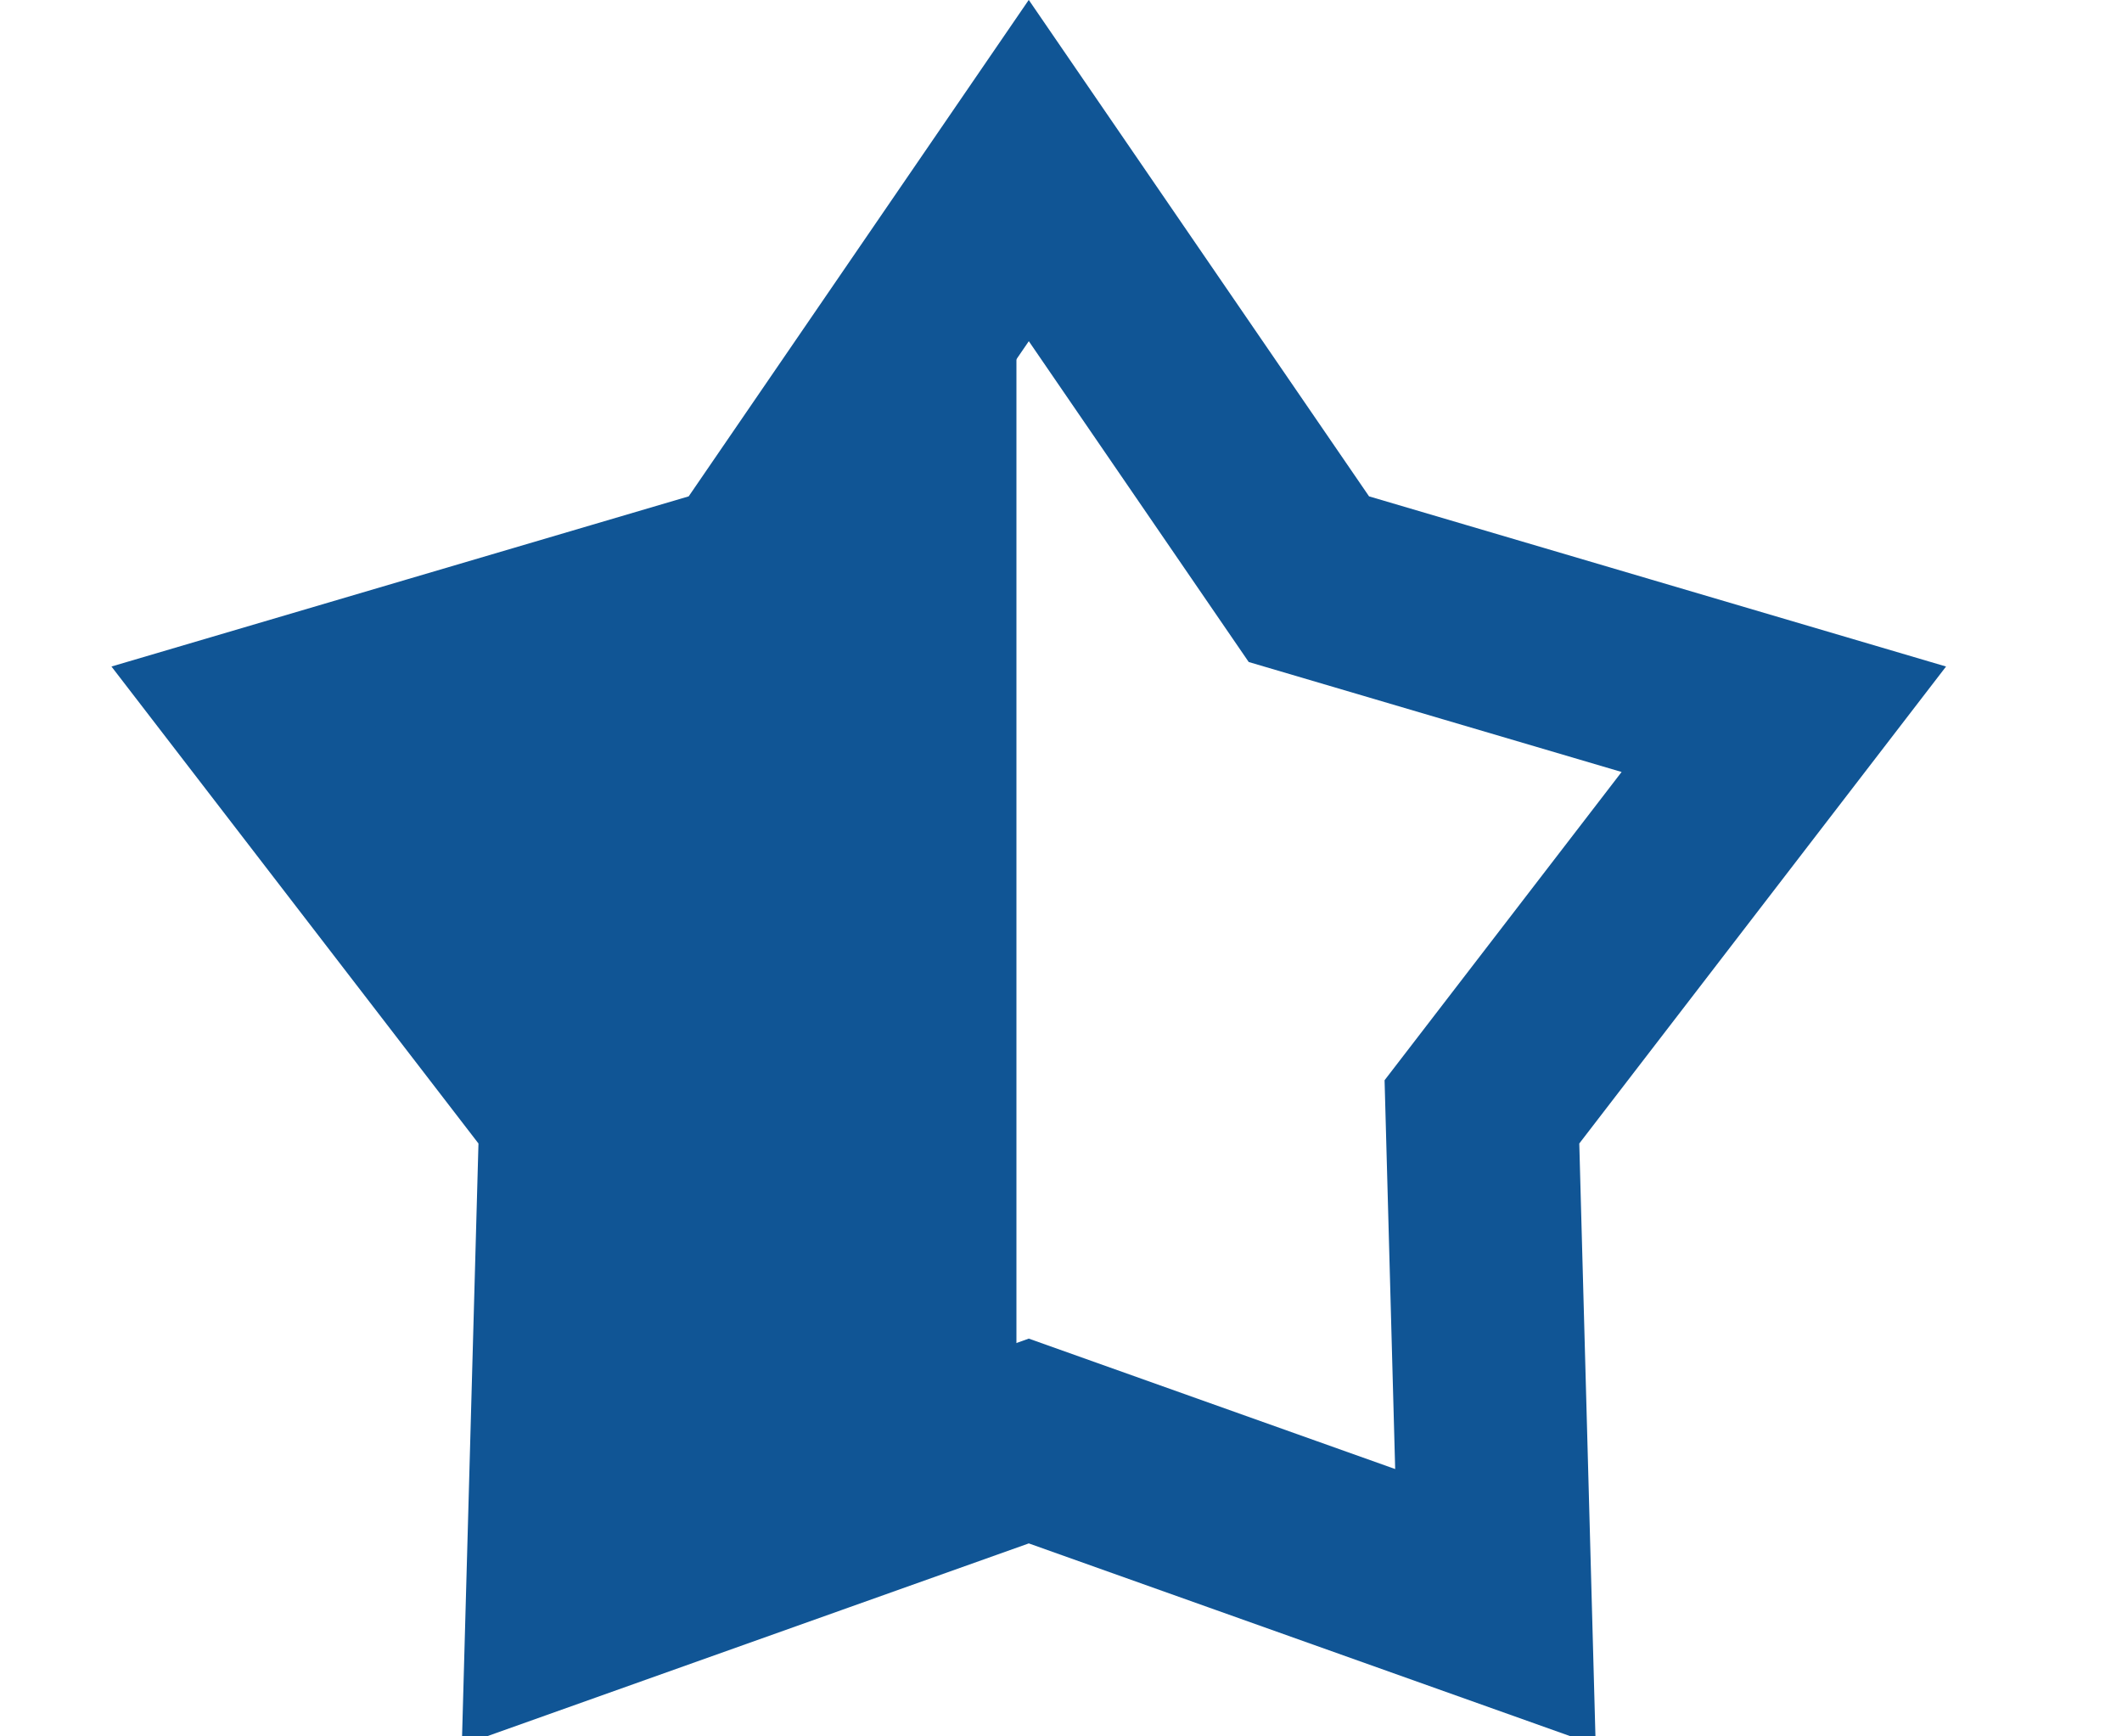 <?xml version="1.0" encoding="UTF-8"?>
<svg width="11px" height="9px" viewBox="0 0 11 9" version="1.1" xmlns="http://www.w3.org/2000/svg" xmlns:xlink="http://www.w3.org/1999/xlink">
    <!-- Generator: Sketch 52.3 (67297) - http://www.bohemiancoding.com/sketch -->
    <title>Group</title>
    <desc>Created with Sketch.</desc>
    <g id="Symbols" stroke="none" stroke-width="1" fill="none" fill-rule="evenodd">
        <g id="Mobile-/-Card-/-stars-+-reviews" transform="translate(-53, -3)">
            <g id="Group-Copy-17" transform="translate(0, 3)">
                <g id="Group" transform="translate(53, 0)">
                    <path d="M7.752,8.33 L7.682,5.763 L9.247,3.728 L6.785,3.002 L5.333,0.884 L3.882,3.002 L1.419,3.728 L2.985,5.763 L2.914,8.33 L5.333,7.469 L7.752,8.33 Z" id="Star-Copy-20" stroke="#105595"></path>
                    <polygon id="Path" fill="#105595" points="5.269 1.018 5.269 7.117 3 8.006 3 6 2.49 4.797 1.759 3.844 4.071 2.891"></polygon>
                </g>
            </g>
        </g>
    </g>
</svg>
